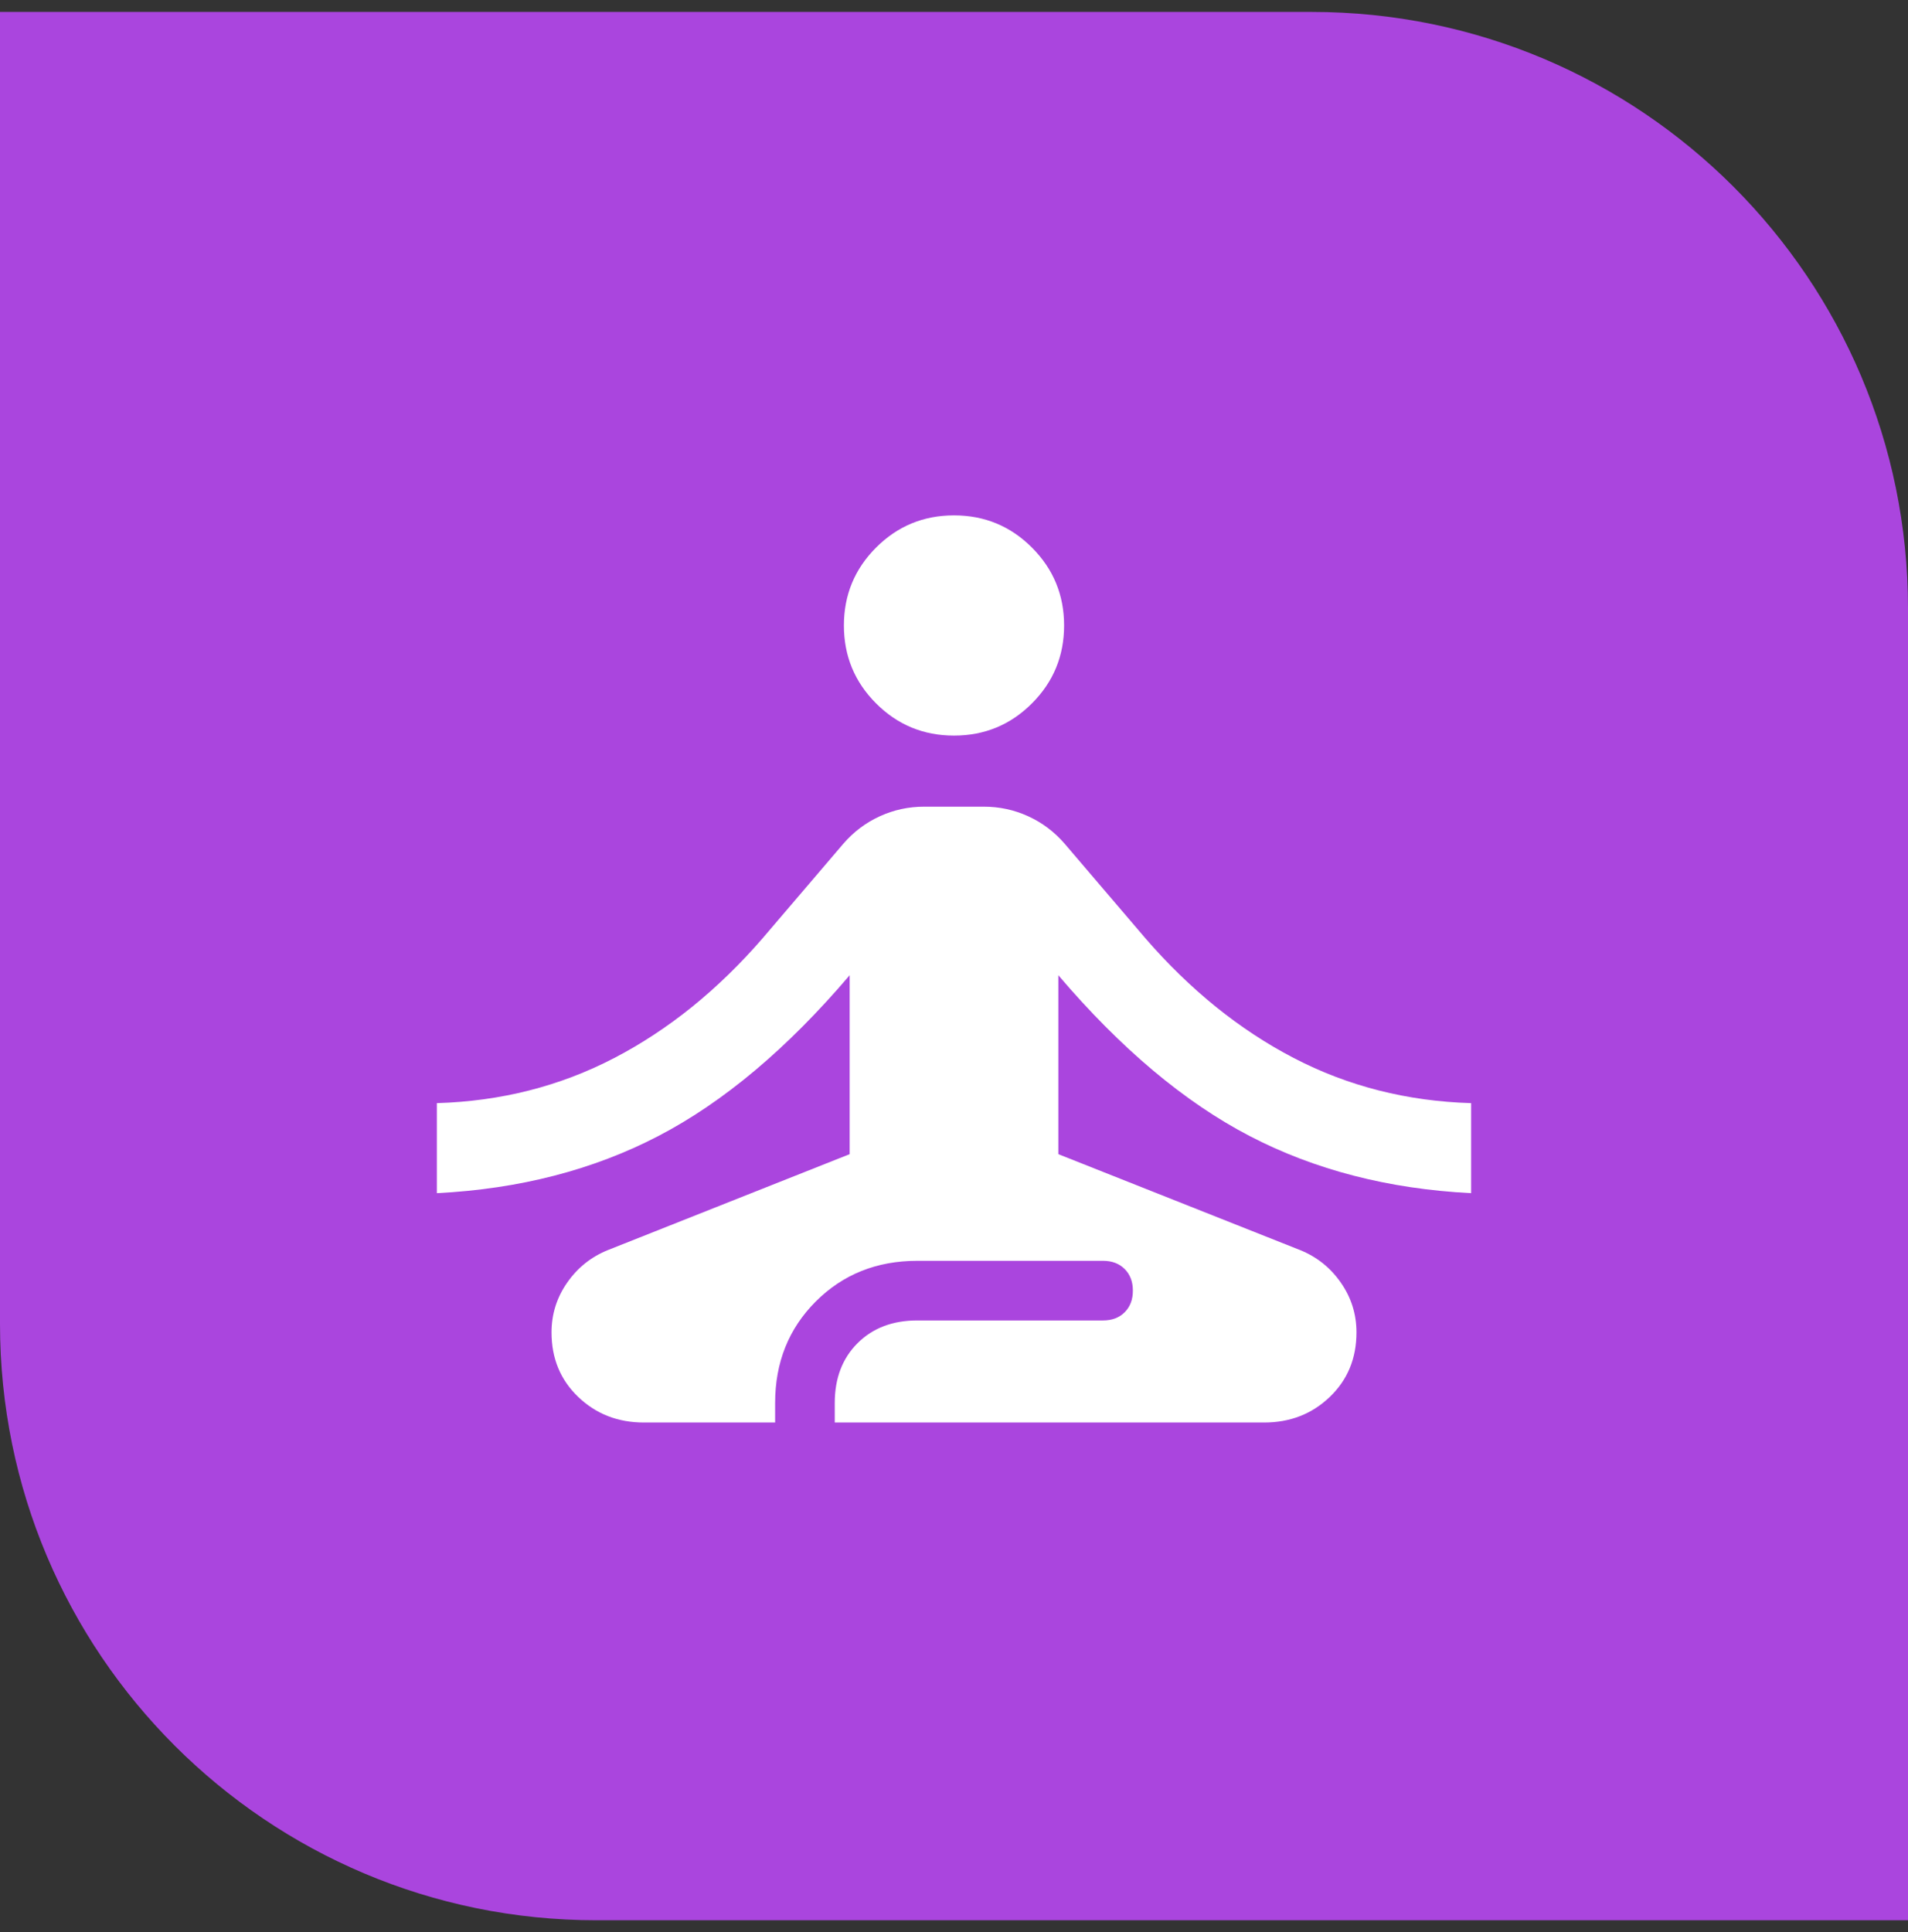 <?xml version="1.0" encoding="UTF-8"?>
<svg xmlns="http://www.w3.org/2000/svg" width="80" height="81" viewBox="0 0 80 81" fill="none">
  <rect x="0" y="0" width="80" height="81" fill="#333333" stroke="none"/>
  <path d="M0 0.5H55C68.807 0.5 80 11.693 80 25.5V80.5H25C11.193 80.5 0 69.307 0 55.5V0.5Z" fill="#AA45DE"></path>
  <mask id="mask0_41_283" style="mask-type:alpha" maskUnits="userSpaceOnUse" x="10" y="10" width="60" height="61">
    <rect x="10" y="10.5" width="60" height="60" fill="#D9D9D9"></rect>
  </mask>
  <g mask="url(#mask0_41_283)">
    <path d="M27 59.634C25.91 59.634 24.992 59.277 24.245 58.562C23.498 57.848 23.125 56.946 23.125 55.855C23.125 55.093 23.343 54.398 23.779 53.772C24.215 53.145 24.785 52.689 25.491 52.404L35.625 48.384V40.884C33.006 43.958 30.332 46.205 27.601 47.625C24.87 49.045 21.776 49.843 18.317 50.019V46.245C21.007 46.165 23.487 45.534 25.759 44.351C28.032 43.168 30.106 41.493 31.981 39.327L35.356 35.375C35.791 34.871 36.303 34.486 36.889 34.219C37.476 33.951 38.096 33.817 38.75 33.817H41.25C41.904 33.817 42.524 33.951 43.111 34.219C43.697 34.486 44.209 34.871 44.644 35.375L48.019 39.327C49.894 41.493 51.968 43.168 54.241 44.351C56.513 45.534 58.993 46.165 61.682 46.245V50.019C58.224 49.843 55.13 49.045 52.399 47.625C49.668 46.205 46.994 43.958 44.375 40.884V48.384L54.509 52.404C55.215 52.689 55.785 53.145 56.221 53.772C56.657 54.398 56.875 55.093 56.875 55.855C56.875 56.946 56.502 57.848 55.755 58.562C55.008 59.277 54.09 59.634 53 59.634H35V58.817C35 57.782 35.318 56.946 35.954 56.31C36.591 55.674 37.426 55.355 38.461 55.355H46.25C46.625 55.355 46.927 55.241 47.156 55.012C47.385 54.783 47.5 54.48 47.5 54.105C47.5 53.73 47.385 53.428 47.156 53.199C46.927 52.97 46.625 52.855 46.25 52.855H38.461C36.76 52.855 35.341 53.424 34.204 54.56C33.068 55.696 32.5 57.115 32.5 58.817V59.634H27ZM40 30.837C38.721 30.837 37.632 30.387 36.733 29.488C35.834 28.589 35.384 27.5 35.384 26.221C35.384 24.942 35.834 23.853 36.733 22.954C37.632 22.055 38.721 21.605 40 21.605C41.279 21.605 42.368 22.055 43.267 22.954C44.166 23.853 44.616 24.942 44.616 26.221C44.616 27.5 44.166 28.589 43.267 29.488C42.368 30.387 41.279 30.837 40 30.837Z" fill="white"></path>
  </g>
</svg>
